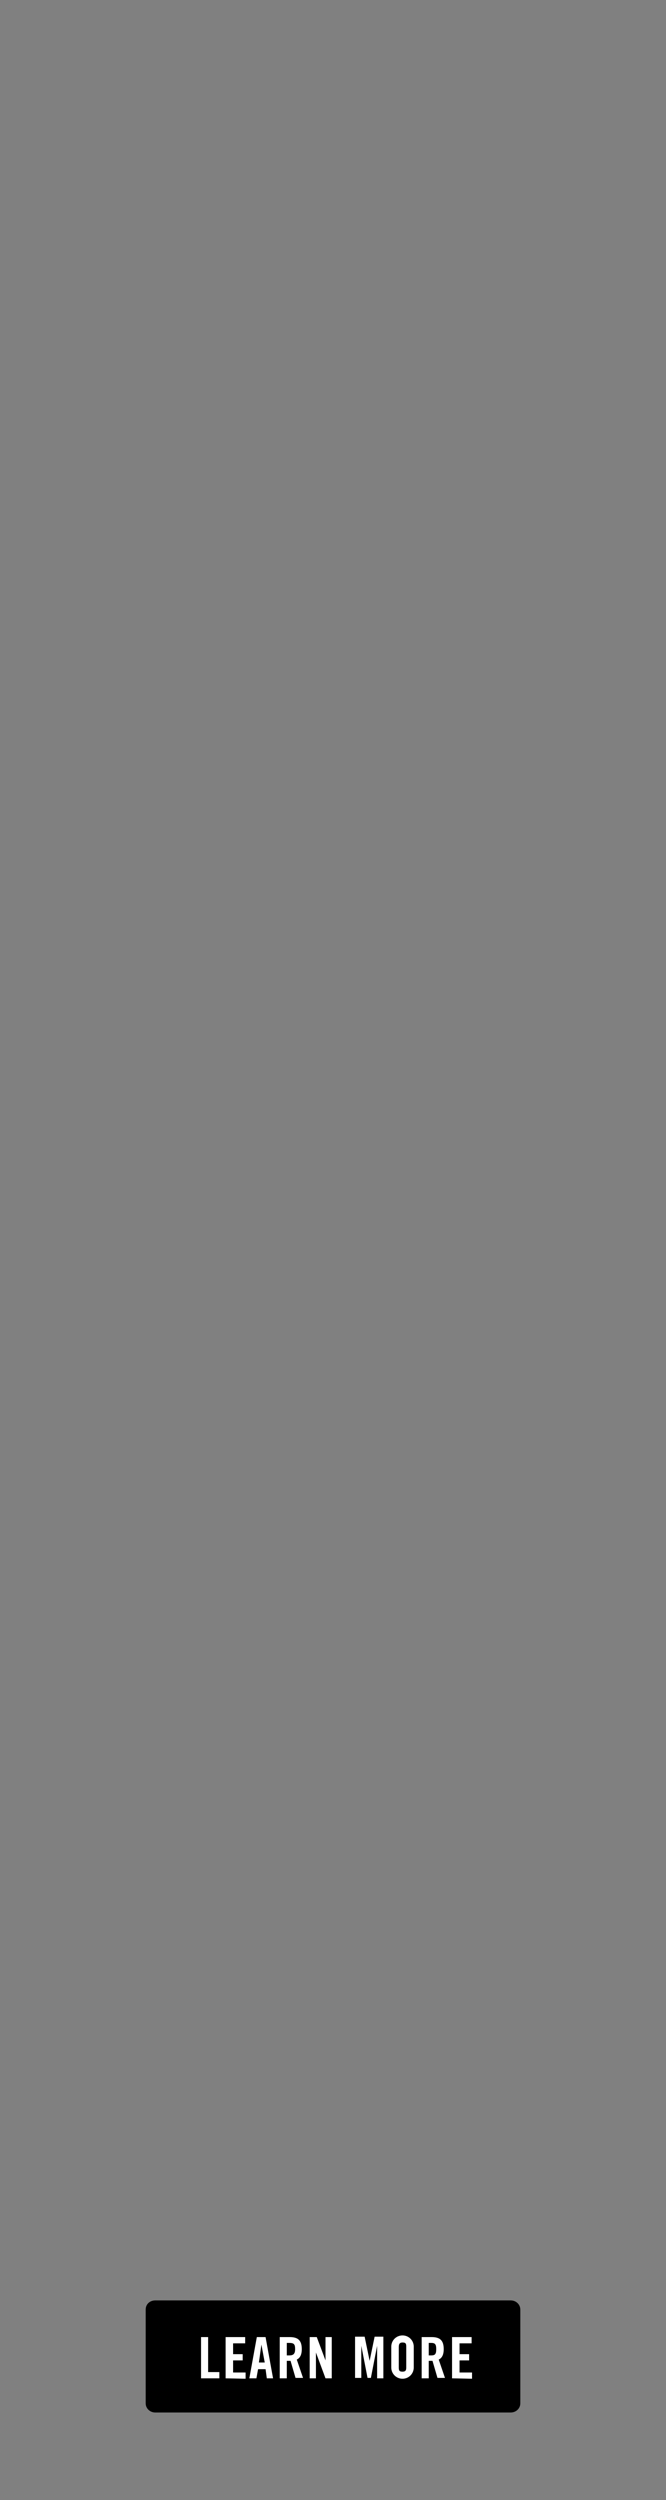 <?xml version="1.0" encoding="utf-8"?>
<!-- Generator: Adobe Illustrator 23.0.2, SVG Export Plug-In . SVG Version: 6.00 Build 0)  -->
<svg version="1.1" id="Layer_1" xmlns="http://www.w3.org/2000/svg" xmlns:xlink="http://www.w3.org/1999/xlink" x="0px" y="0px"
	 viewBox="0 0 160 600" style="enable-background:new 0 0 160 600;" xml:space="preserve">
<rect x="0" y="0" width="160" height="600" fill="#808080" stroke="none"/>
<style type="text/css">
	.st0{fill:#FFFFFF;}
</style>
<title>learnMore_on</title>
<g>
	<path d="M122.7,579H37.3c-1.3,0-2.3-1-2.3-2.2v-22.5c0-1.3,1-2.2,2.3-2.2h85.4c1.3,0,2.3,1,2.3,2.2v22.5C125,578,124,579,122.7,579
		z"/>
	<path class="st0" d="M48.3,570.8v-9.9H50v8.4h2.7v1.5H48.3z"/>
	<path class="st0" d="M54.2,570.8v-9.9h4.7v1.5H56v2.6h2.3v1.5H56v2.9h3v1.5L54.2,570.8L54.2,570.8z"/>
	<path class="st0" d="M61.6,570.8h-1.7l1.8-9.9h2.1l1.8,9.9h-1.5l-0.3-2.2H62L61.6,570.8z M62.2,567h1.4l-0.8-4.3l0,0L62.2,567z"/>
	<path class="st0" d="M68.9,570.8h-1.7v-9.9h2.4c2,0,2.9,0.8,2.9,2.9c0,1.6-0.6,2.2-1.2,2.5l1.5,4.4H71l-1.2-4.1c-0.3,0-0.6,0-0.9,0
		V570.8z M68.9,565.3h0.6c0.9,0,1.4-0.3,1.4-1.5s-0.3-1.5-1.4-1.5h-0.6V565.3z"/>
	<path class="st0" d="M74.4,570.8v-9.9h1.7l2.1,5.6l0,0v-5.6h1.5v9.9h-1.5l-2.3-6.2l0,0v6.2H74.4z"/>
	<path class="st0" d="M92.1,560.8v10h-1.5V563l0,0l-1.5,7.7h-0.8l-1.5-7.7l0,0v7.7h-1.5v-9.9h2.3l1.2,5.8l0,0l1.2-5.8
		C89.9,560.8,92.1,560.8,92.1,560.8z"/>
	<path class="st0" d="M94,563.2c0-1.5,1.2-2.7,2.7-2.7s2.7,1.2,2.7,2.7v5c0,1.5-1.2,2.7-2.7,2.7s-2.7-1.2-2.7-2.7V563.2L94,563.2z
		 M95.8,568.2c0,0.8,0.2,1,0.9,1s0.9-0.3,0.9-1v-5c0-0.8-0.2-1-0.9-1c-0.8,0-0.9,0.5-0.9,1.2V568.2L95.8,568.2z"/>
	<path class="st0" d="M103,570.8h-1.7v-9.9h2.4c2,0,2.9,0.8,2.9,2.9c0,1.6-0.6,2.2-1.2,2.5l1.5,4.4h-1.8l-1.2-4.1
		c-0.3,0-0.6,0-0.9,0L103,570.8L103,570.8z M103,565.3h0.6c0.9,0,1.2-0.3,1.2-1.5s-0.3-1.5-1.2-1.5H103V565.3z"/>
	<path class="st0" d="M108.6,570.8v-9.9h4.7v1.5h-2.9v2.6h2.3v1.5h-2.3v2.9h3v1.5L108.6,570.8L108.6,570.8z"/>
</g>
</svg>
